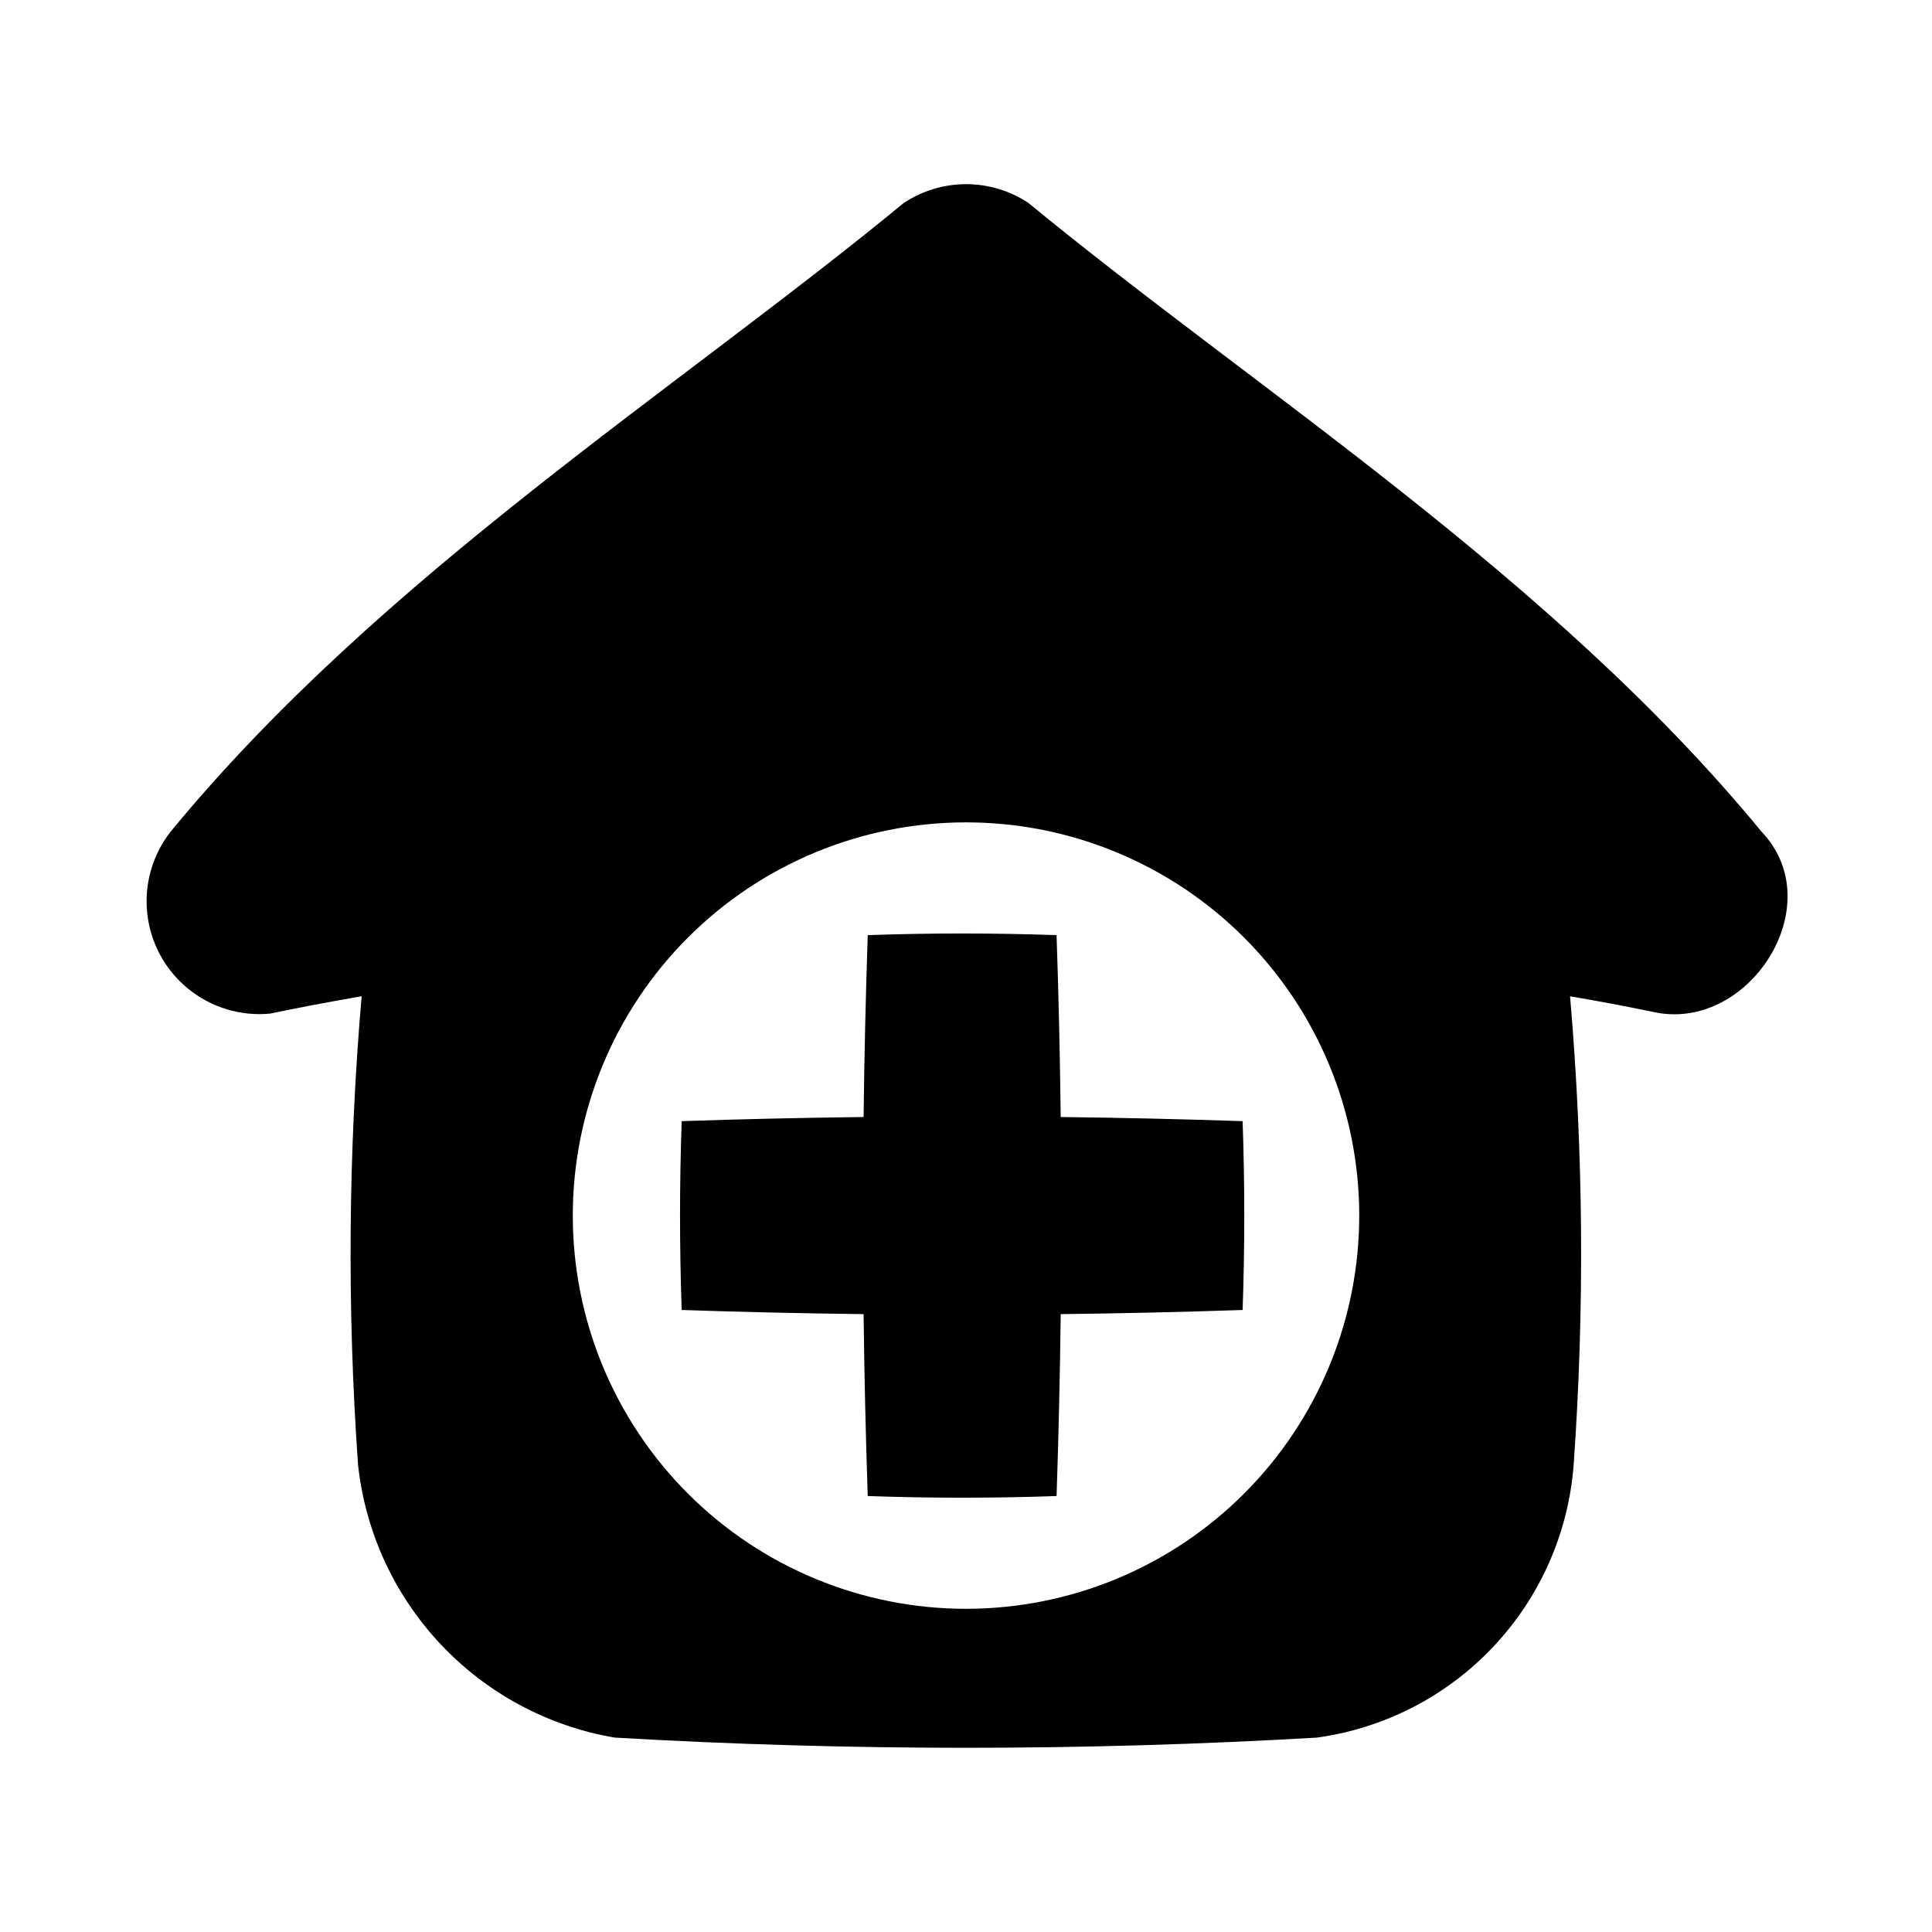 <?xml version="1.0" encoding="UTF-8"?>
<!-- Uploaded to: SVG Repo, www.svgrepo.com, Generator: SVG Repo Mixer Tools -->
<svg fill="#000000" width="800px" height="800px" version="1.1" viewBox="144 144 512 512" xmlns="http://www.w3.org/2000/svg">
 <g>
  <path d="m416.59 197.81c-4.906-3.262-10.664-5.004-16.559-5.004-5.891 0-11.652 1.742-16.555 5.008-60.102 49.484-138.59 98.891-194.27 166.6-4.832 6.172-7.047 13.988-6.168 21.777 0.875 7.785 4.773 14.918 10.852 19.859 6.082 4.945 13.855 7.305 21.66 6.574 4.117-0.848 6.883-1.398 11.066-2.211 4.352-0.84 8.797-1.613 13.227-2.402h-0.004c-3.555 41.305-3.875 82.82-0.953 124.18 1.93 17.809 9.613 34.5 21.887 47.547 12.273 13.047 28.469 21.734 46.129 24.742 61.988 3.602 124.13 3.602 186.12 0 17.891-2.465 34.398-10.984 46.773-24.137s19.871-30.148 21.242-48.152c2.922-41.352 2.606-82.867-0.953-124.17 3.523 0.625 7.082 1.223 10.555 1.883 4.199 0.801 6.977 1.348 11.109 2.184 25.418 6.051 47.688-28.168 29.102-47.656-55.664-67.727-134.16-117.14-194.27-166.62zm-16.586 372.54c-27.641 0-54.145-10.98-73.688-30.523-19.543-19.539-30.52-46.047-30.52-73.684s10.977-54.145 30.52-73.684c19.543-19.543 46.051-30.523 73.688-30.523s54.141 10.98 73.684 30.523c19.543 19.539 30.523 46.047 30.523 73.684s-10.98 54.145-30.523 73.684c-19.543 19.543-46.047 30.523-73.684 30.523z"/>
  <path d="m425.1 440.02c-0.191-16.066-0.555-32.133-1.098-48.199-16.68-0.586-33.363-0.586-50.043 0-0.539 16.066-0.906 32.133-1.098 48.199-16.07 0.191-32.137 0.555-48.207 1.098-0.586 16.684-0.586 33.363 0 50.043 16.07 0.539 32.137 0.906 48.207 1.098 0.191 16.07 0.555 32.137 1.098 48.207 16.68 0.586 33.363 0.586 50.043 0 0.539-16.07 0.906-32.137 1.098-48.207 16.07-0.191 32.137-0.555 48.207-1.098 0.586-16.68 0.586-33.363 0-50.043-16.07-0.543-32.137-0.906-48.207-1.098z"/>
 </g>
</svg>